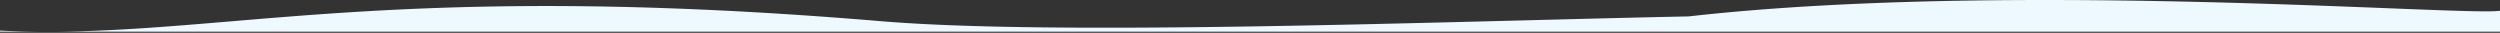 <svg xmlns="http://www.w3.org/2000/svg" width="1600" height="21" fill="none"><rect width="100%" height="100%" fill="#333333" stroke="none"/><path fill="#EEF8FF" d="M1600 20.279V6.869c-5.89.995-31.99-.032-71.03-1.57-103.47-4.071-297.91-11.725-448.29 5.204-30.75.618-65.7 1.514-102.823 2.466-144.691 3.71-322.533 8.27-414.505.562-207.024-17.35-323.618-7.579-416.129.173-40.338 3.381-76.096 6.377-112.776 6.575H1600Zm-1573.162 0A649.471 649.471 0 0 1 0 19.587v.692h26.838Z"/></svg>